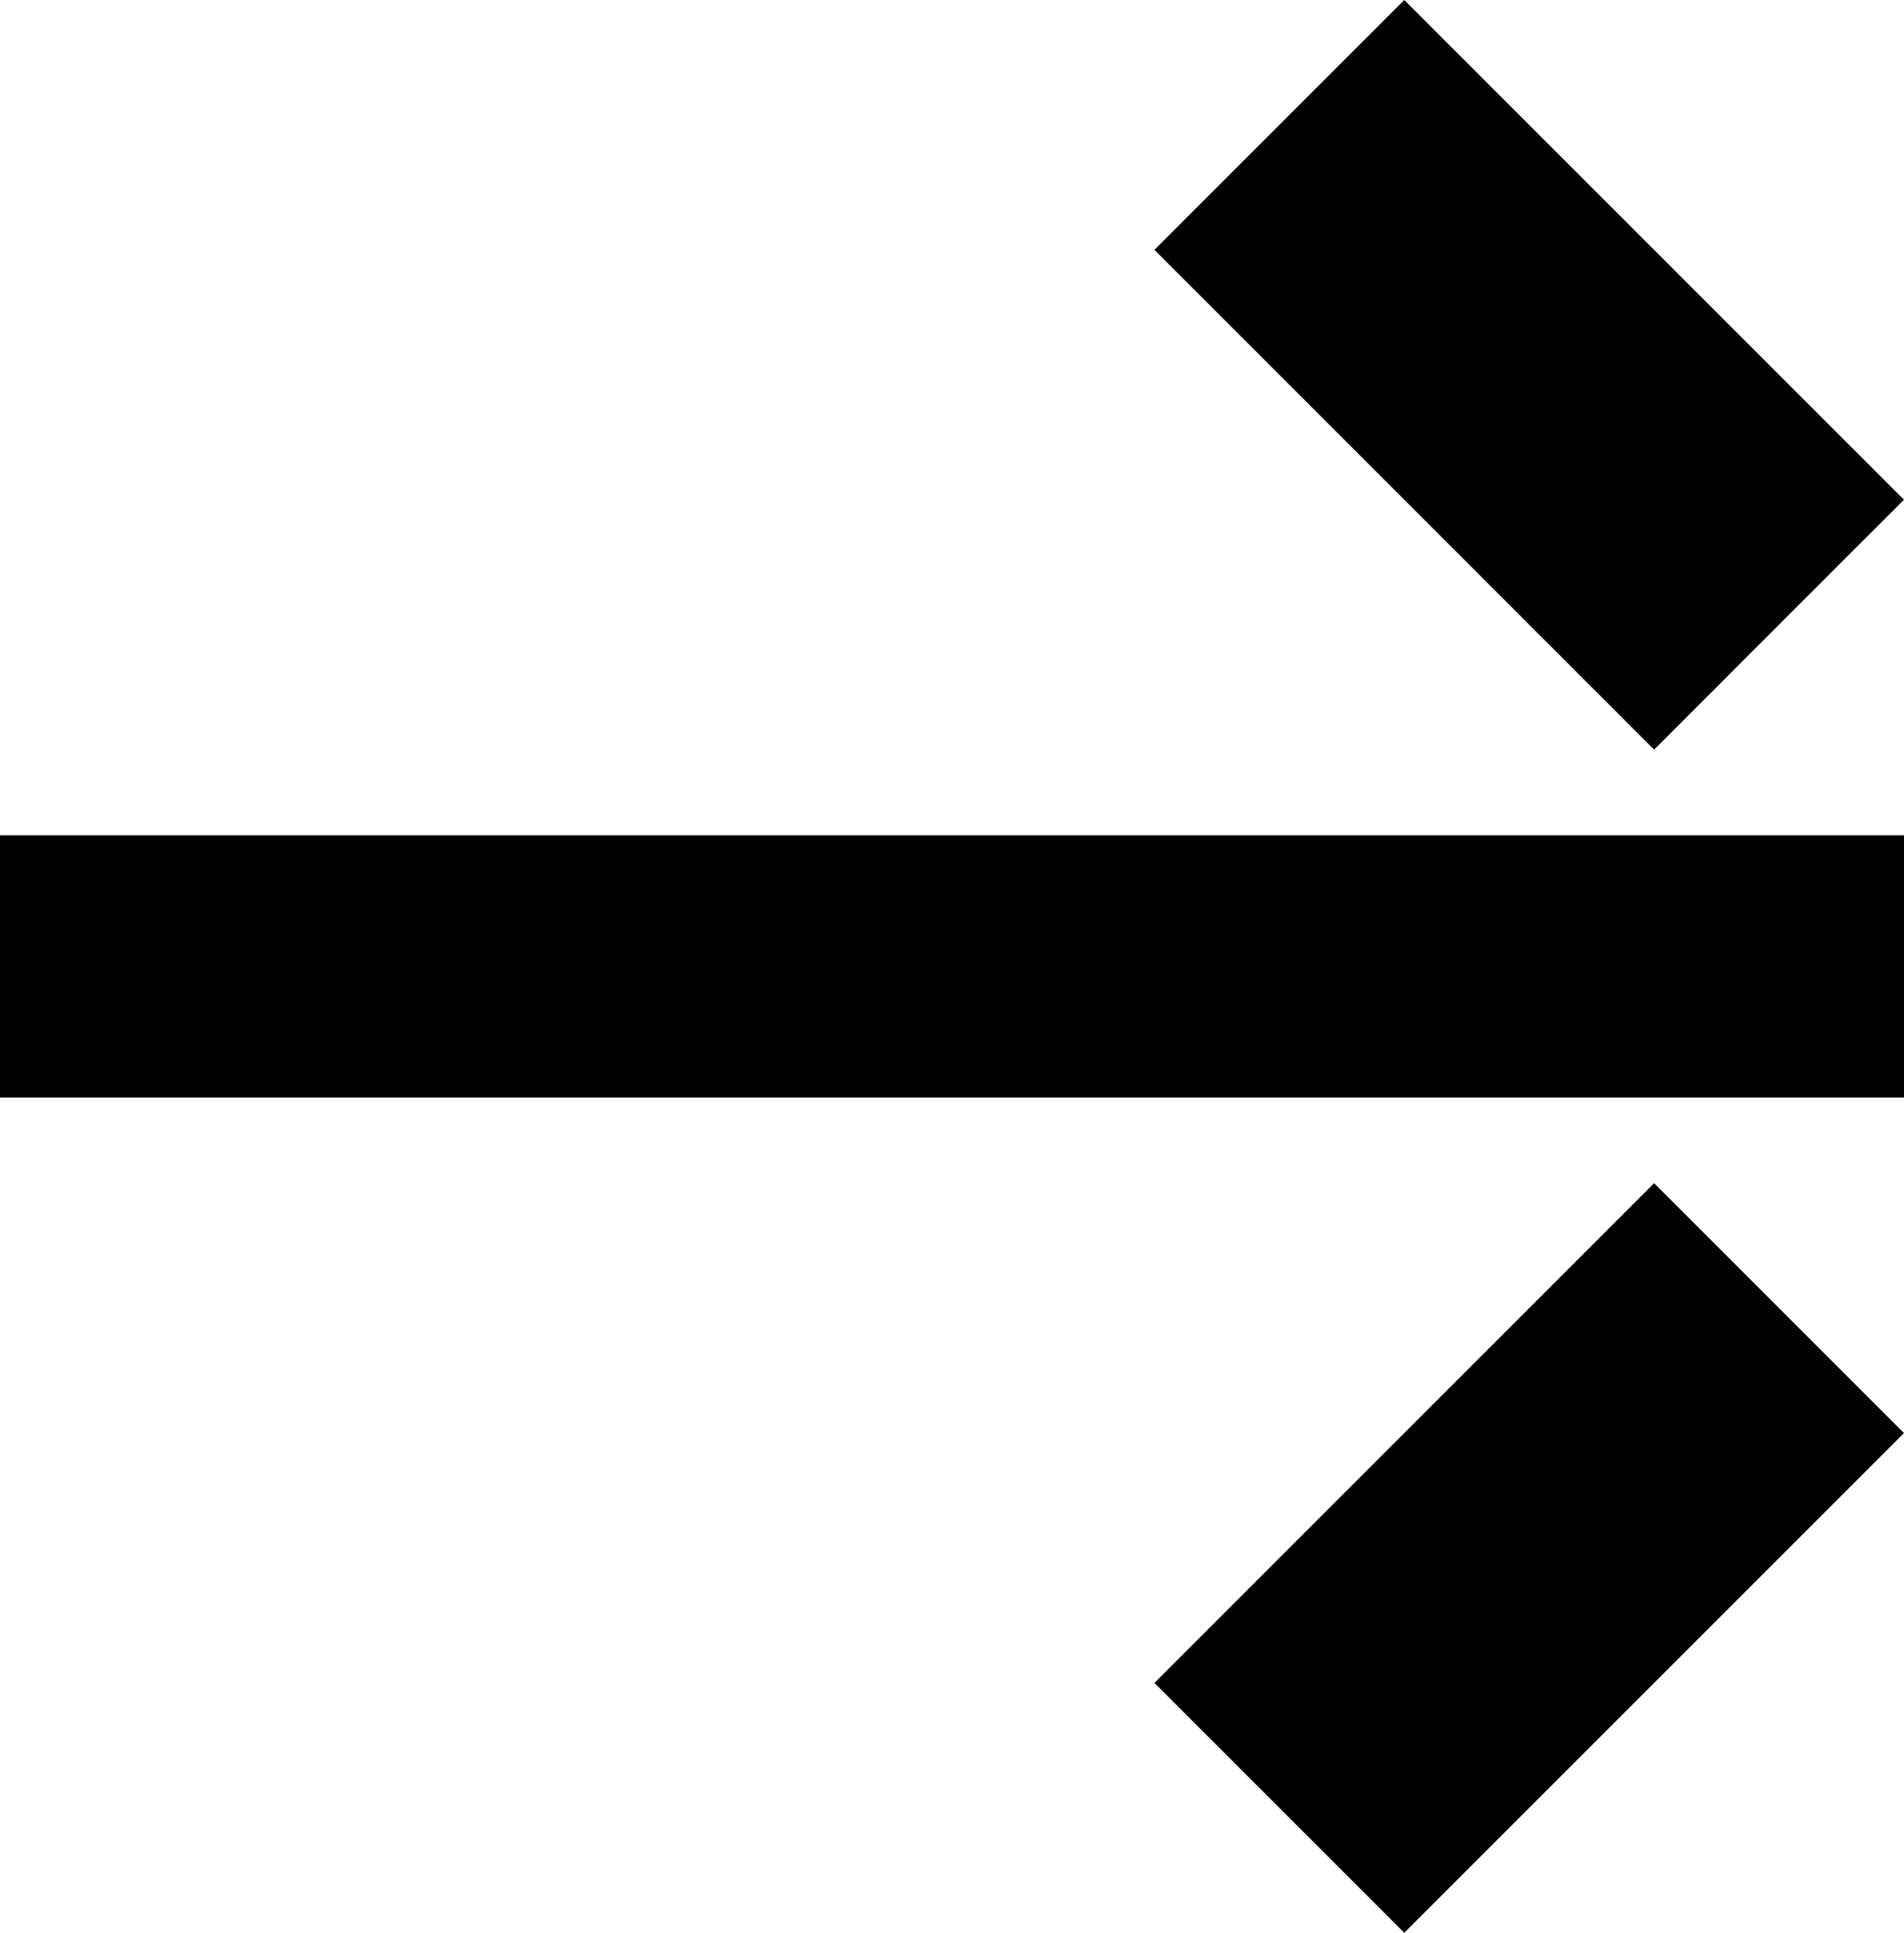 <svg xmlns="http://www.w3.org/2000/svg" viewBox="0 0 270.37 274.45"><title>arrow</title><g id="Layer_2" data-name="Layer 2"><g id="Layer_1-2" data-name="Layer 1"><path d="M270.37,118.6v37.25H0V118.6Z"/><polygon points="252.29 185.42 269.69 202.82 270.37 203.49 199.41 274.45 163.93 238.97 234.88 168.01 240.69 173.81 252.29 185.42"/><polygon points="252.96 88.36 235.56 105.77 234.88 106.44 163.93 35.48 199.41 0 270.37 70.96 264.56 76.76 252.96 88.36"/></g></g></svg>